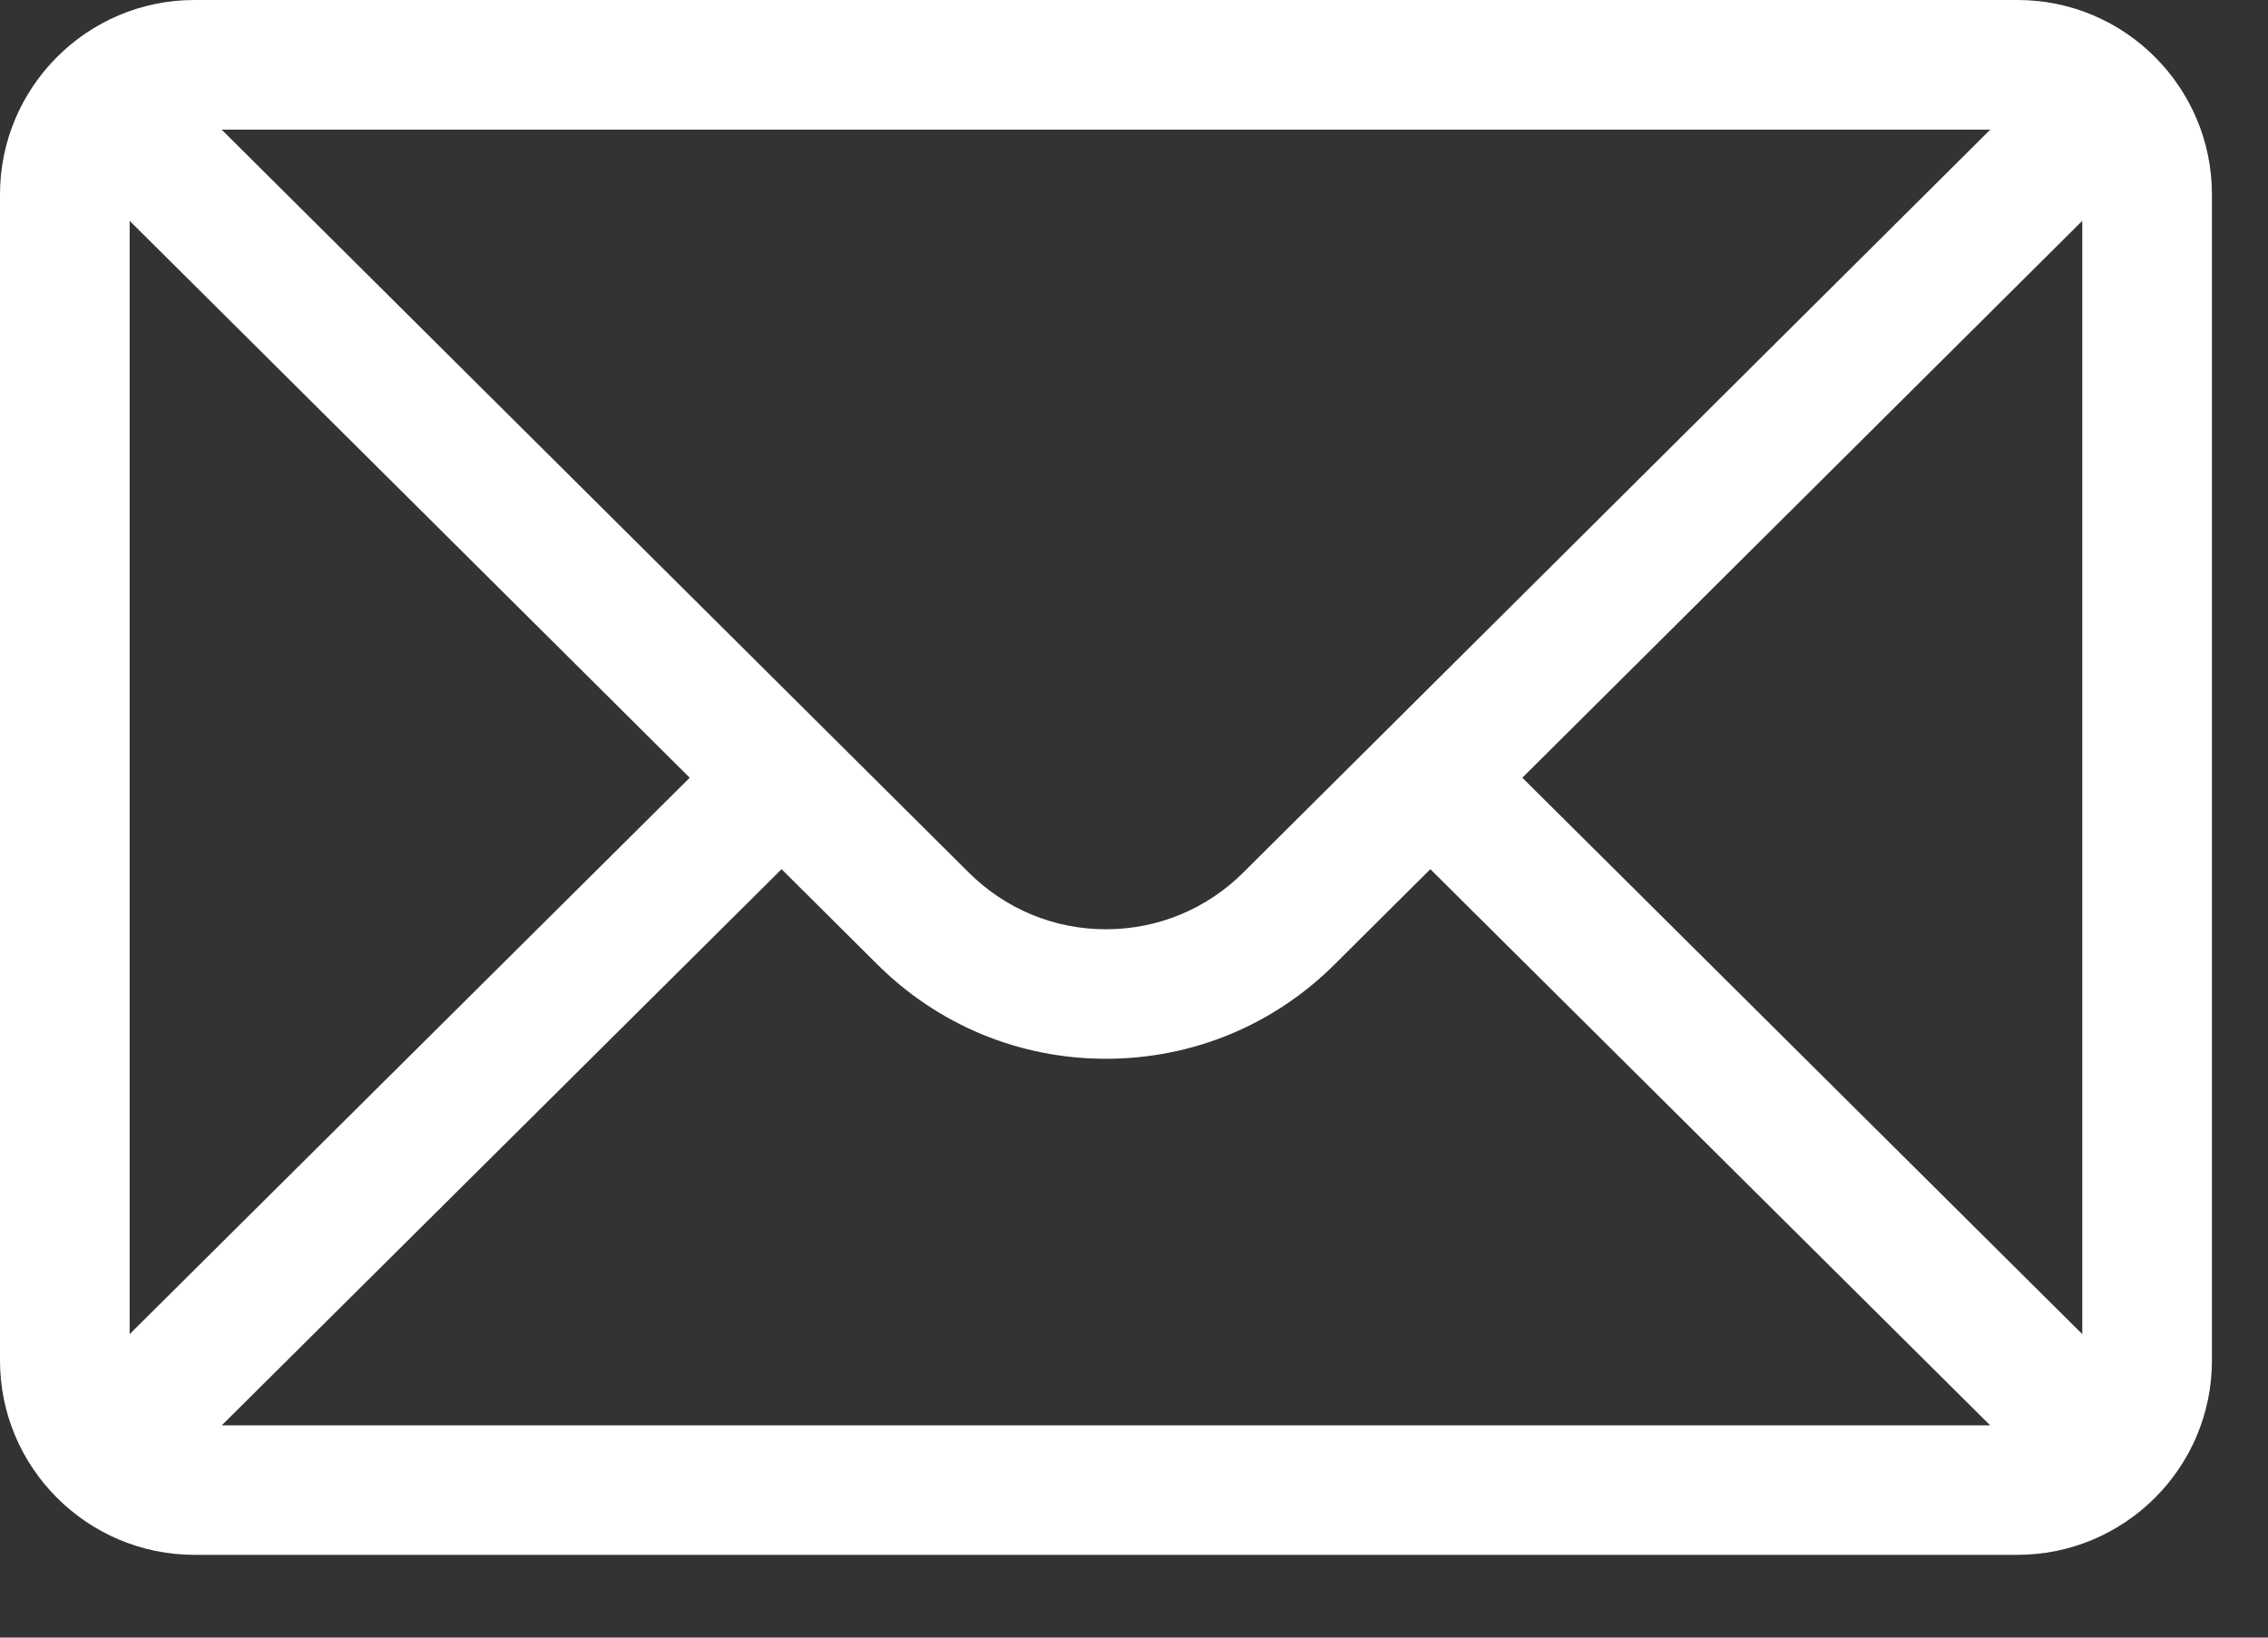 <?xml version="1.0" encoding="UTF-8"?> <svg xmlns="http://www.w3.org/2000/svg" width="18" height="13" viewBox="0 0 18 13" fill="none"><rect x="0" y="0" width="18" height="13" fill="#333333" stroke="none"/><path d="M16.012 0H1.543C0.69 0 0 0.695 0 1.543V10.8C0 11.654 0.696 12.343 1.543 12.343H16.012C16.857 12.343 17.555 11.657 17.555 10.8V1.543C17.555 0.696 16.867 0 16.012 0ZM15.796 1.029L9.869 6.925C9.577 7.216 9.19 7.377 8.777 7.377C8.365 7.377 7.978 7.216 7.686 6.924L1.759 1.029H15.796ZM1.029 10.591V1.753L5.474 6.174L1.029 10.591ZM1.76 11.315L6.203 6.9L6.959 7.652C7.445 8.138 8.091 8.405 8.777 8.405C9.464 8.405 10.11 8.138 10.595 7.653L11.352 6.9L15.795 11.315H1.76ZM16.526 10.591L12.082 6.174L16.526 1.753V10.591Z" fill="white"></path></svg> 